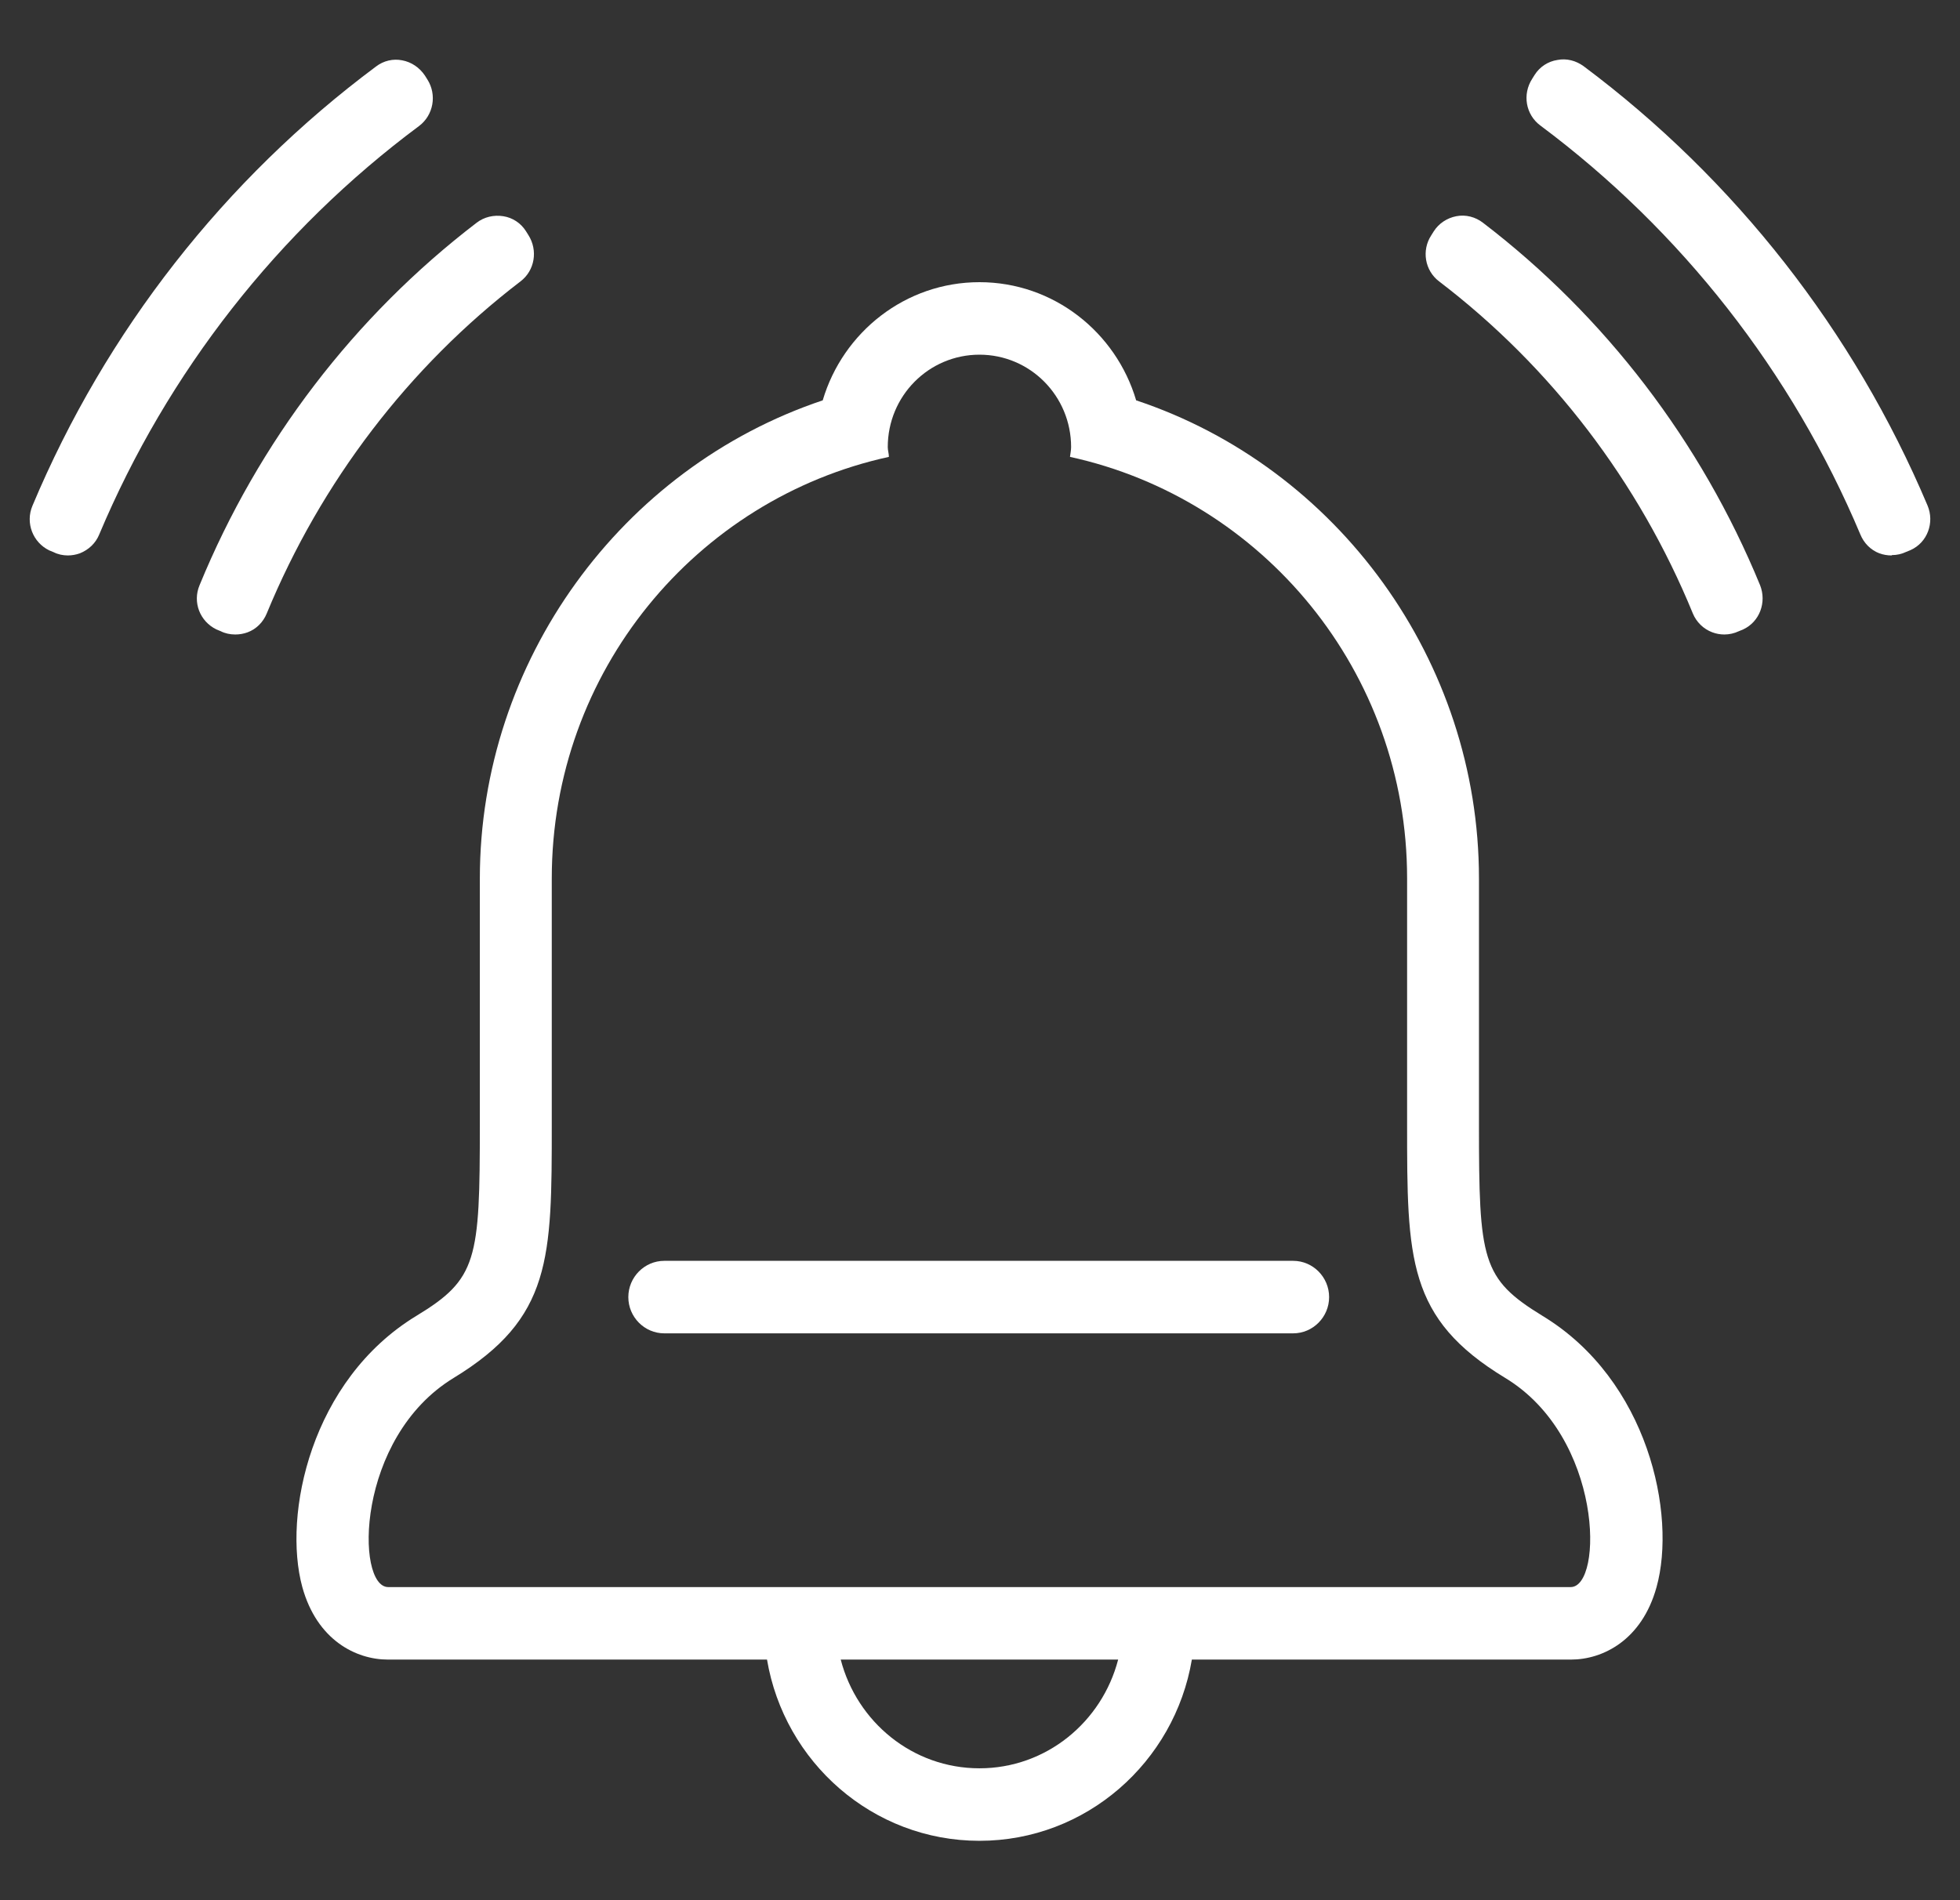 <svg width="33" height="32" viewBox="0 0 33 32" fill="none" xmlns="http://www.w3.org/2000/svg">
<rect x="0" y="0" width="33" height="32" fill="#333333" stroke="none"/>
<path d="M25.973 22.161C24.944 21.532 24.901 21.221 24.901 18.932C24.901 18.92 24.901 18.901 24.901 18.889V14.793C24.901 11.131 22.523 7.871 19.129 6.742C18.79 5.594 17.737 4.752 16.491 4.752C15.244 4.752 14.191 5.594 13.852 6.742C10.464 7.877 8.079 11.131 8.079 14.793V18.889C8.079 18.889 8.079 18.92 8.079 18.932C8.079 21.221 8.037 21.538 7.008 22.161C5.235 23.241 4.757 25.506 5.09 26.727C5.338 27.624 5.998 27.948 6.53 27.948H12.914C13.205 29.675 14.693 31 16.491 31C18.288 31 19.776 29.675 20.067 27.948H26.451C26.983 27.948 27.643 27.624 27.891 26.727C28.23 25.506 27.752 23.241 25.973 22.161ZM16.491 29.779C15.365 29.779 14.427 28.998 14.155 27.948H18.826C18.554 28.998 17.616 29.779 16.491 29.779ZM26.451 26.727H6.536C5.986 26.727 5.986 24.212 7.638 23.205C9.29 22.198 9.29 21.191 9.29 18.932V14.793C9.29 11.308 11.722 8.402 14.966 7.694C14.966 7.639 14.947 7.584 14.947 7.529C14.947 6.668 15.637 5.973 16.491 5.973C17.344 5.973 18.034 6.668 18.034 7.529C18.034 7.584 18.021 7.639 18.015 7.694C21.259 8.402 23.691 11.308 23.691 14.793V18.932C23.691 21.197 23.691 22.204 25.343 23.205C26.995 24.206 26.995 26.727 26.445 26.727H26.451Z" fill="white"/>
<path d="M21.773 22.454H11.184C10.851 22.454 10.579 22.179 10.579 21.844C10.579 21.508 10.851 21.233 11.184 21.233H21.773C22.106 21.233 22.378 21.508 22.378 21.844C22.378 22.179 22.106 22.454 21.773 22.454Z" fill="white"/>
<path d="M29.034 10.685C28.962 10.685 28.895 10.673 28.829 10.648C28.683 10.594 28.562 10.477 28.502 10.331C27.594 8.115 26.118 6.18 24.23 4.739C23.988 4.556 23.933 4.215 24.097 3.964L24.139 3.897C24.224 3.763 24.363 3.671 24.52 3.641C24.678 3.61 24.841 3.653 24.968 3.751C27.026 5.325 28.641 7.438 29.634 9.855C29.748 10.142 29.627 10.471 29.349 10.6L29.276 10.63C29.198 10.667 29.113 10.685 29.034 10.685Z" fill="white"/>
<path d="M31.848 9.354C31.776 9.354 31.709 9.342 31.642 9.318C31.497 9.263 31.382 9.147 31.322 9C30.172 6.266 28.308 3.885 25.936 2.115C25.688 1.932 25.628 1.59 25.797 1.327L25.839 1.26C25.924 1.126 26.063 1.034 26.221 1.01C26.378 0.979 26.535 1.022 26.662 1.114C29.21 3.018 31.213 5.576 32.453 8.512C32.574 8.799 32.453 9.135 32.169 9.263L32.096 9.293C32.018 9.33 31.939 9.348 31.854 9.348L31.848 9.354Z" fill="white"/>
<path d="M3.959 10.685C3.874 10.685 3.789 10.667 3.717 10.63L3.644 10.6C3.366 10.465 3.239 10.142 3.36 9.855C4.352 7.438 5.968 5.325 8.025 3.751C8.152 3.653 8.315 3.616 8.473 3.641C8.63 3.665 8.769 3.757 8.854 3.891L8.896 3.958C9.06 4.215 9.005 4.556 8.763 4.739C6.881 6.18 5.405 8.115 4.491 10.331C4.431 10.477 4.316 10.594 4.17 10.648C4.104 10.673 4.031 10.685 3.965 10.685H3.959Z" fill="white"/>
<path d="M1.145 9.354C1.06 9.354 0.975 9.336 0.903 9.299L0.83 9.269C0.552 9.135 0.425 8.805 0.546 8.518C1.78 5.576 3.783 3.018 6.331 1.12C6.458 1.022 6.621 0.985 6.772 1.016C6.93 1.046 7.063 1.138 7.154 1.272L7.196 1.339C7.359 1.596 7.299 1.938 7.057 2.121C4.685 3.885 2.821 6.266 1.671 9C1.611 9.147 1.496 9.257 1.345 9.318C1.278 9.342 1.211 9.354 1.139 9.354H1.145Z" fill="white"/>
</svg>
